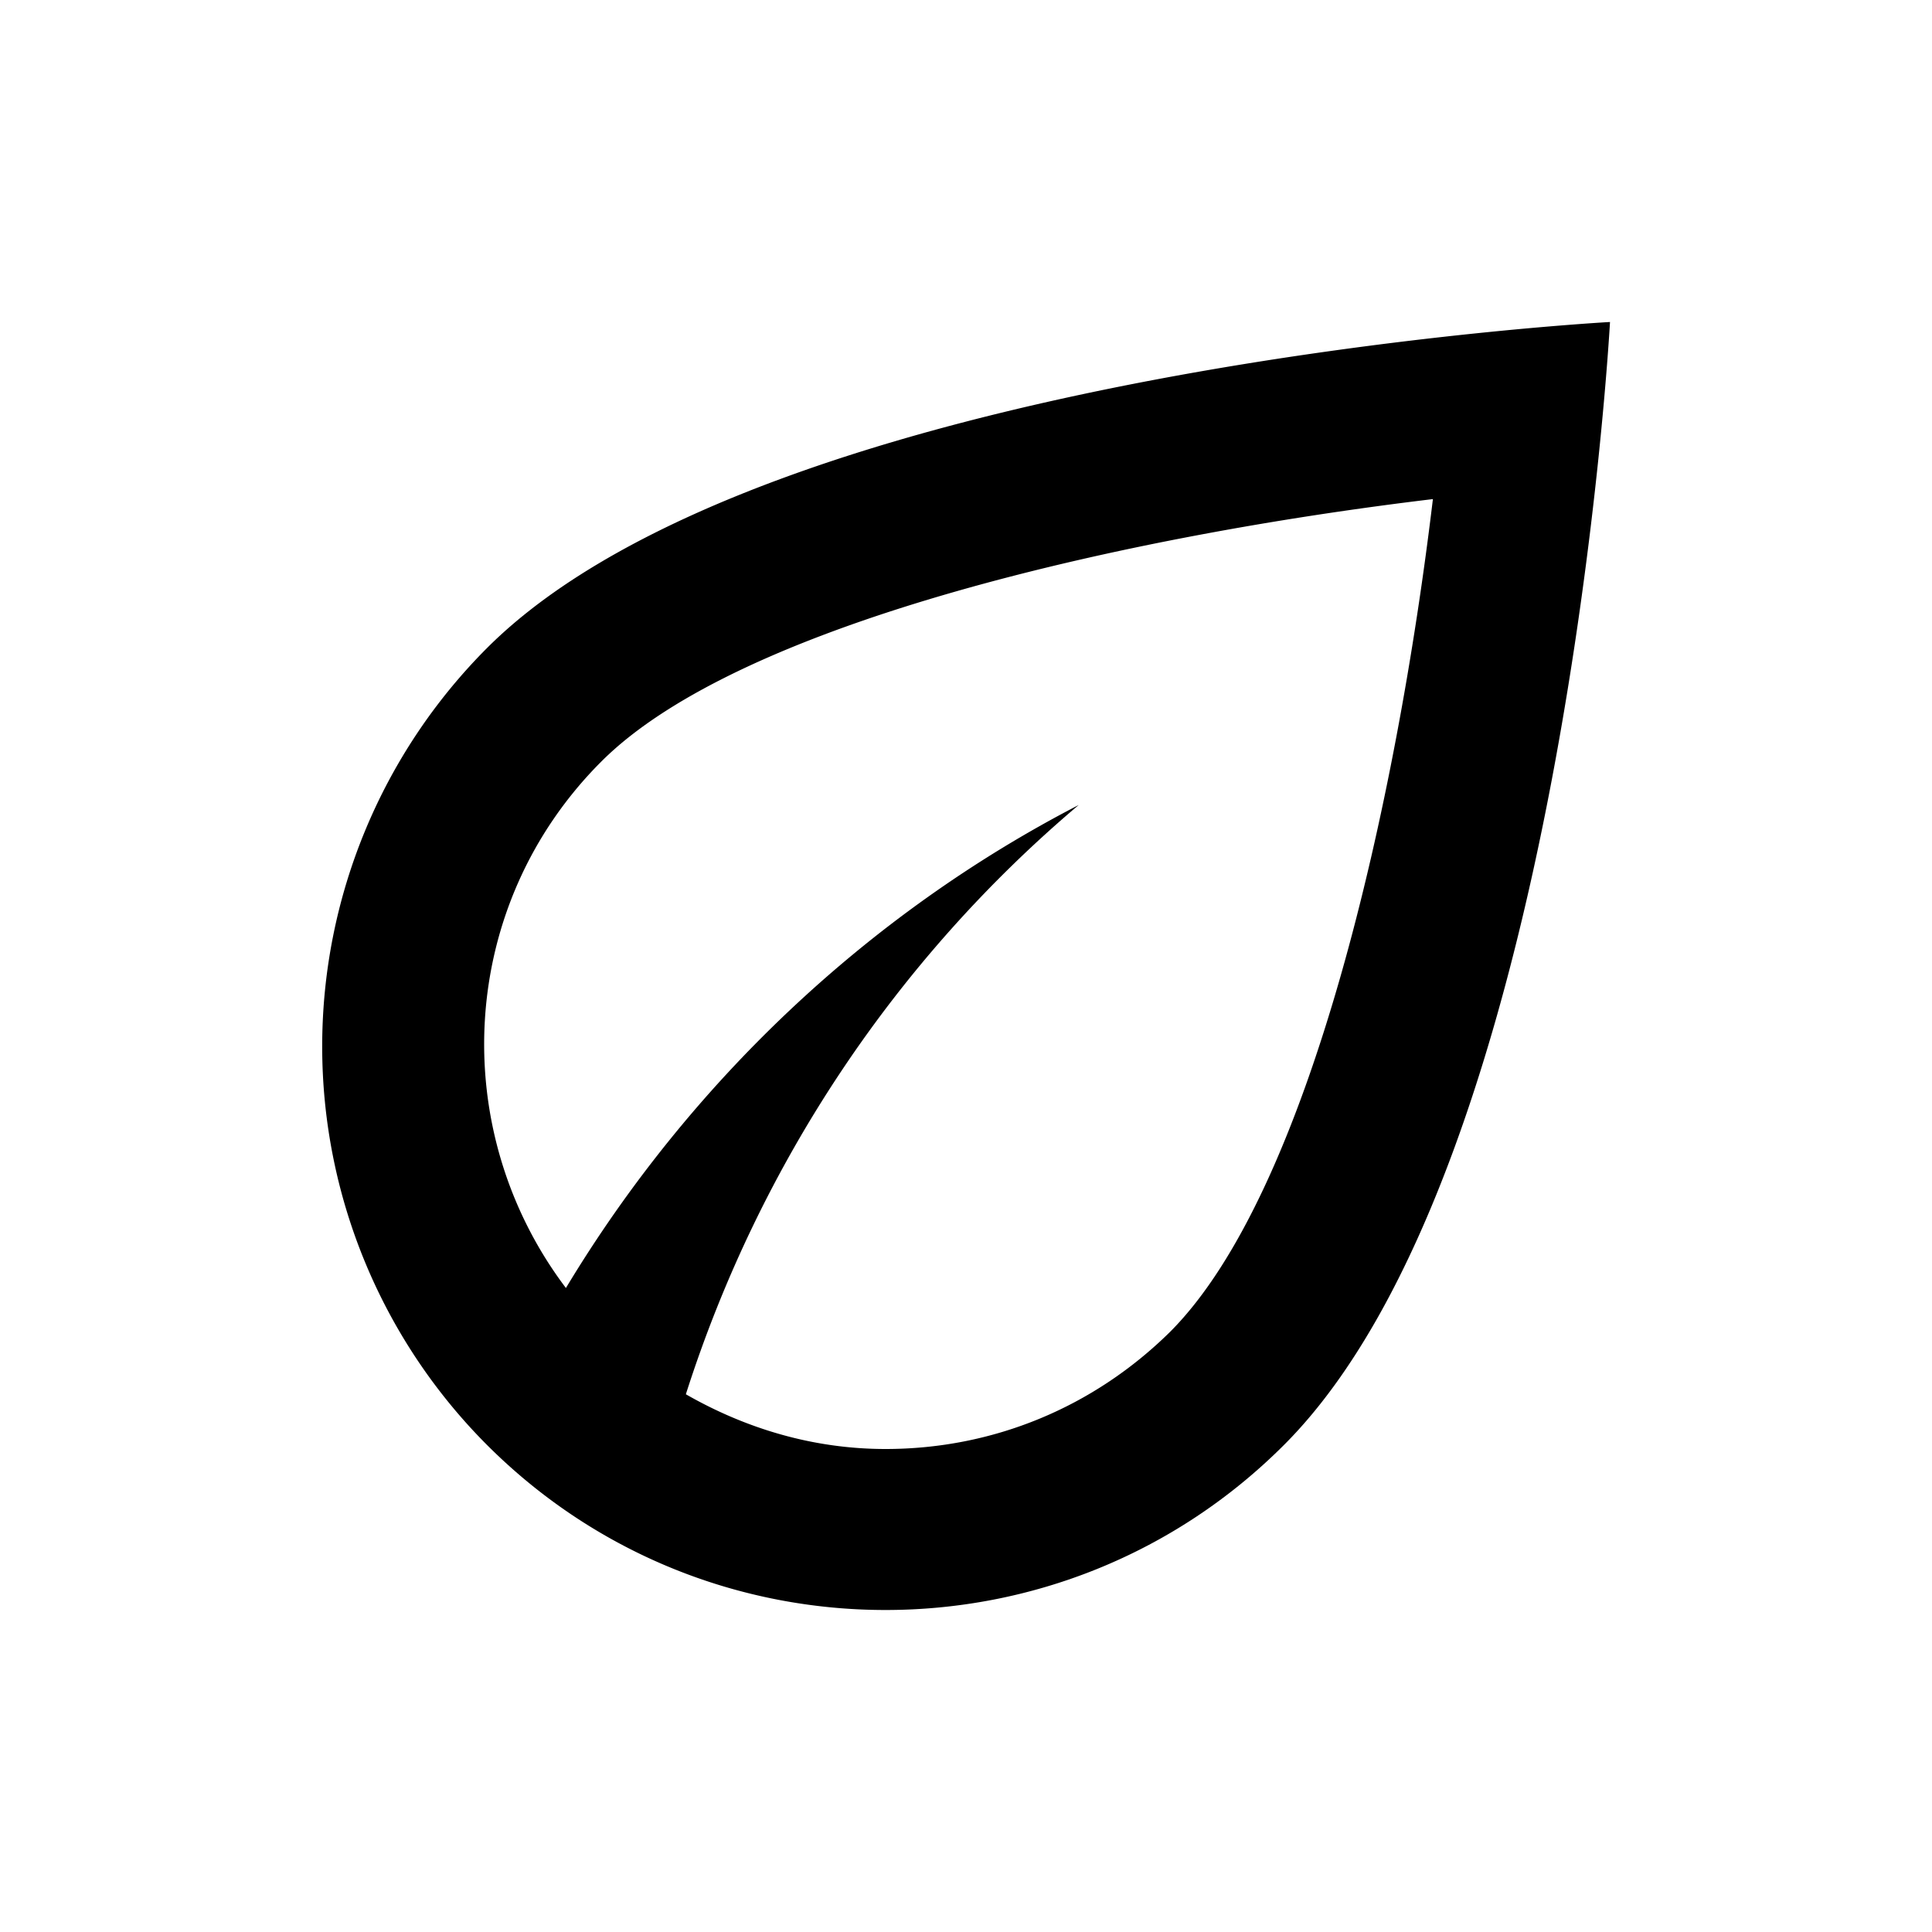 <svg xmlns="http://www.w3.org/2000/svg" width="24" height="24" viewBox="0 0 24 24"><path fill="currentColor" d="M6.05 8.05a7.007 7.007 0 0 0 0 9.9C7.42 19.32 9.21 20 11 20s3.58-.68 4.95-2.05C19.43 14.47 20 4 20 4S9.53 4.57 6.05 8.05m8.49 8.49c-.95.94-2.2 1.46-3.54 1.46c-.89 0-1.73-.25-2.48-.68c.92-2.88 2.62-5.41 4.88-7.32c-2.63 1.36-4.84 3.46-6.37 6c-1.48-1.96-1.35-4.75.44-6.54C9.21 7.72 14.04 6.65 17.8 6.2c-.45 3.76-1.52 8.59-3.26 10.34"></path></svg>